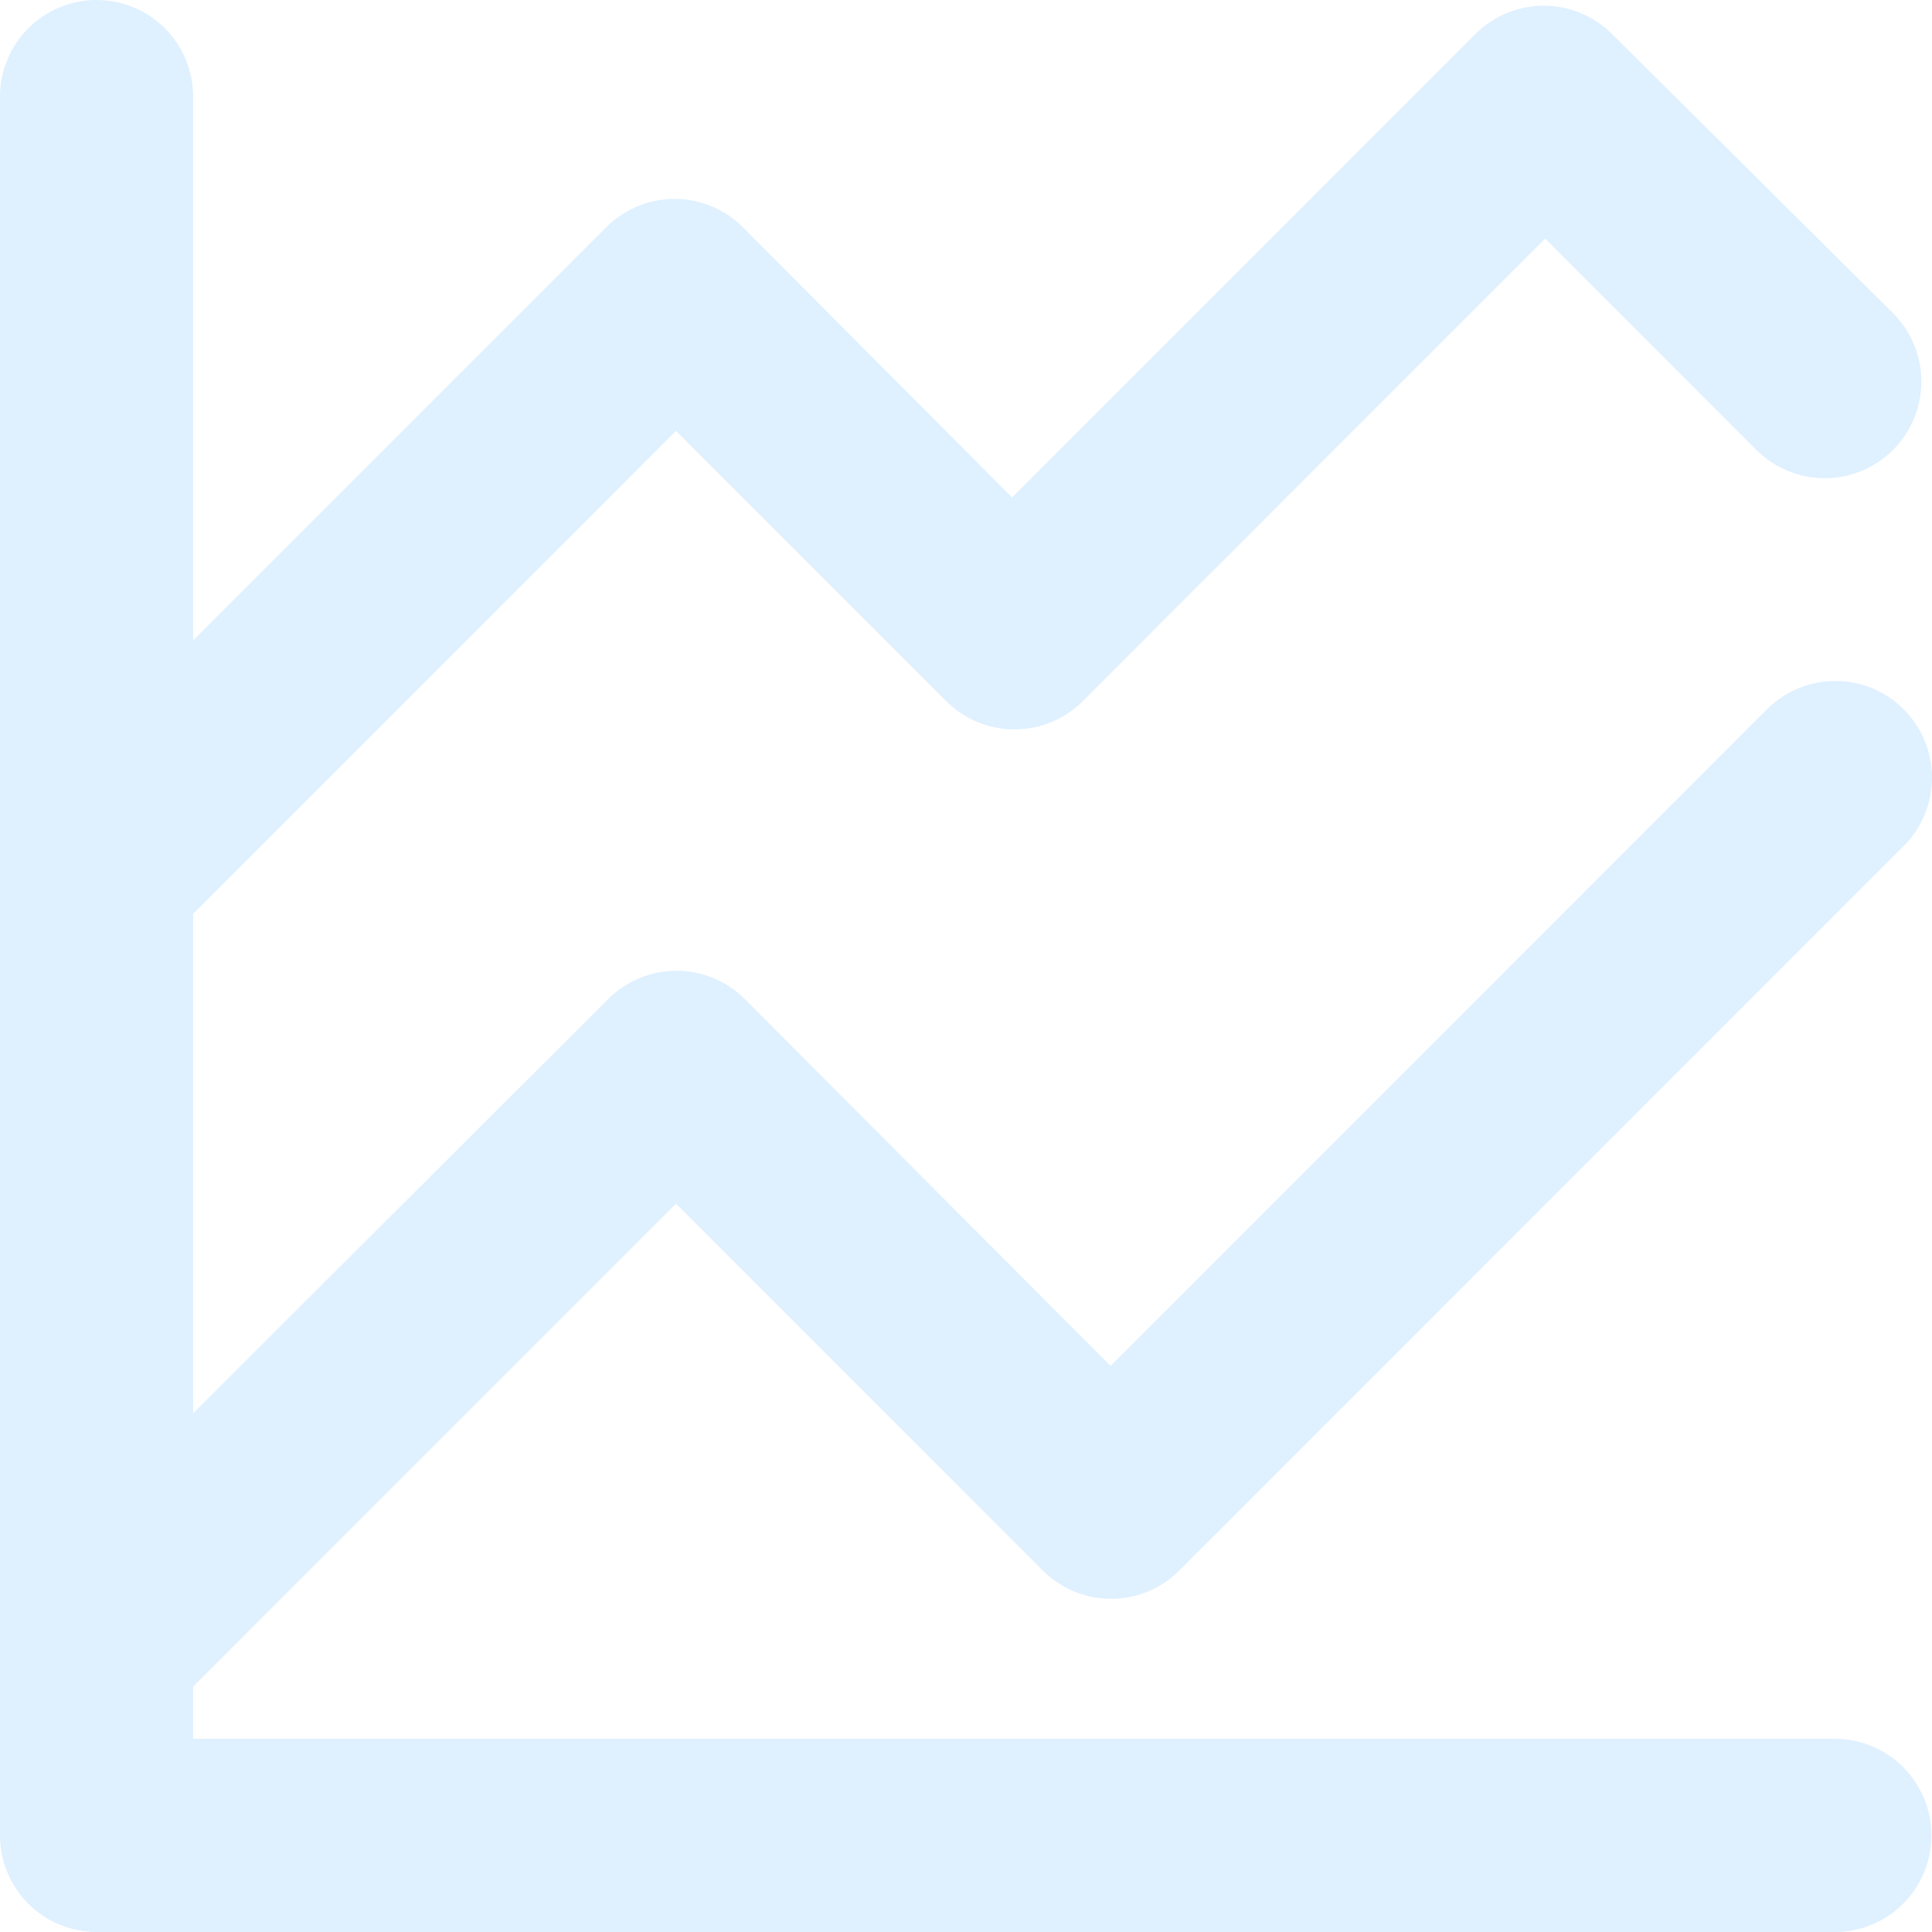<?xml version="1.0" encoding="UTF-8"?> <svg xmlns="http://www.w3.org/2000/svg" width="131" height="131" viewBox="0 0 131 131" fill="none"><path d="M124.414 117.9H13.096V114.363L45.837 81.613L70.719 106.503C71.946 107.723 73.606 108.408 75.336 108.408C77.066 108.408 78.725 107.723 79.952 106.503L129.063 57.378C129.677 56.769 130.164 56.045 130.496 55.246C130.829 54.448 131 53.592 131 52.727C131 51.863 130.829 51.007 130.496 50.209C130.164 49.41 129.677 48.686 129.063 48.077C127.836 46.857 126.177 46.172 124.447 46.172C122.717 46.172 121.057 46.857 119.83 48.077L75.303 92.617L50.486 67.727C49.259 66.507 47.599 65.822 45.869 65.822C44.139 65.822 42.48 66.507 41.253 67.727L13.096 95.826V61.963L45.837 29.213L64.171 47.553C65.398 48.773 67.058 49.458 68.788 49.458C70.518 49.458 72.177 48.773 73.404 47.553L104.77 16.178L119.11 30.523C120.343 31.748 122.012 32.432 123.75 32.426C125.487 32.42 127.151 31.724 128.376 30.49C129.6 29.257 130.284 27.587 130.278 25.849C130.272 24.111 129.576 22.447 128.343 21.222L109.288 2.292C108.061 1.073 106.401 0.388 104.671 0.388C102.941 0.388 101.282 1.073 100.055 2.292L68.624 33.733L50.355 15.393C49.128 14.173 47.468 13.488 45.739 13.488C44.009 13.488 42.349 14.173 41.122 15.393L13.096 43.426V6.55C13.096 4.813 12.406 3.147 11.178 1.918C9.95 0.69 8.285 0 6.548 0C4.811 0 3.146 0.69 1.918 1.918C0.69 3.147 0 4.813 0 6.55V124.45C0 126.187 0.69 127.853 1.918 129.082C3.146 130.31 4.811 131 6.548 131H124.414C126.151 131 127.816 130.31 129.044 129.082C130.272 127.853 130.962 126.187 130.962 124.45C130.962 122.713 130.272 121.047 129.044 119.818C127.816 118.59 126.151 117.9 124.414 117.9Z" fill="#93CDFF" fill-opacity="0.3"></path></svg> 